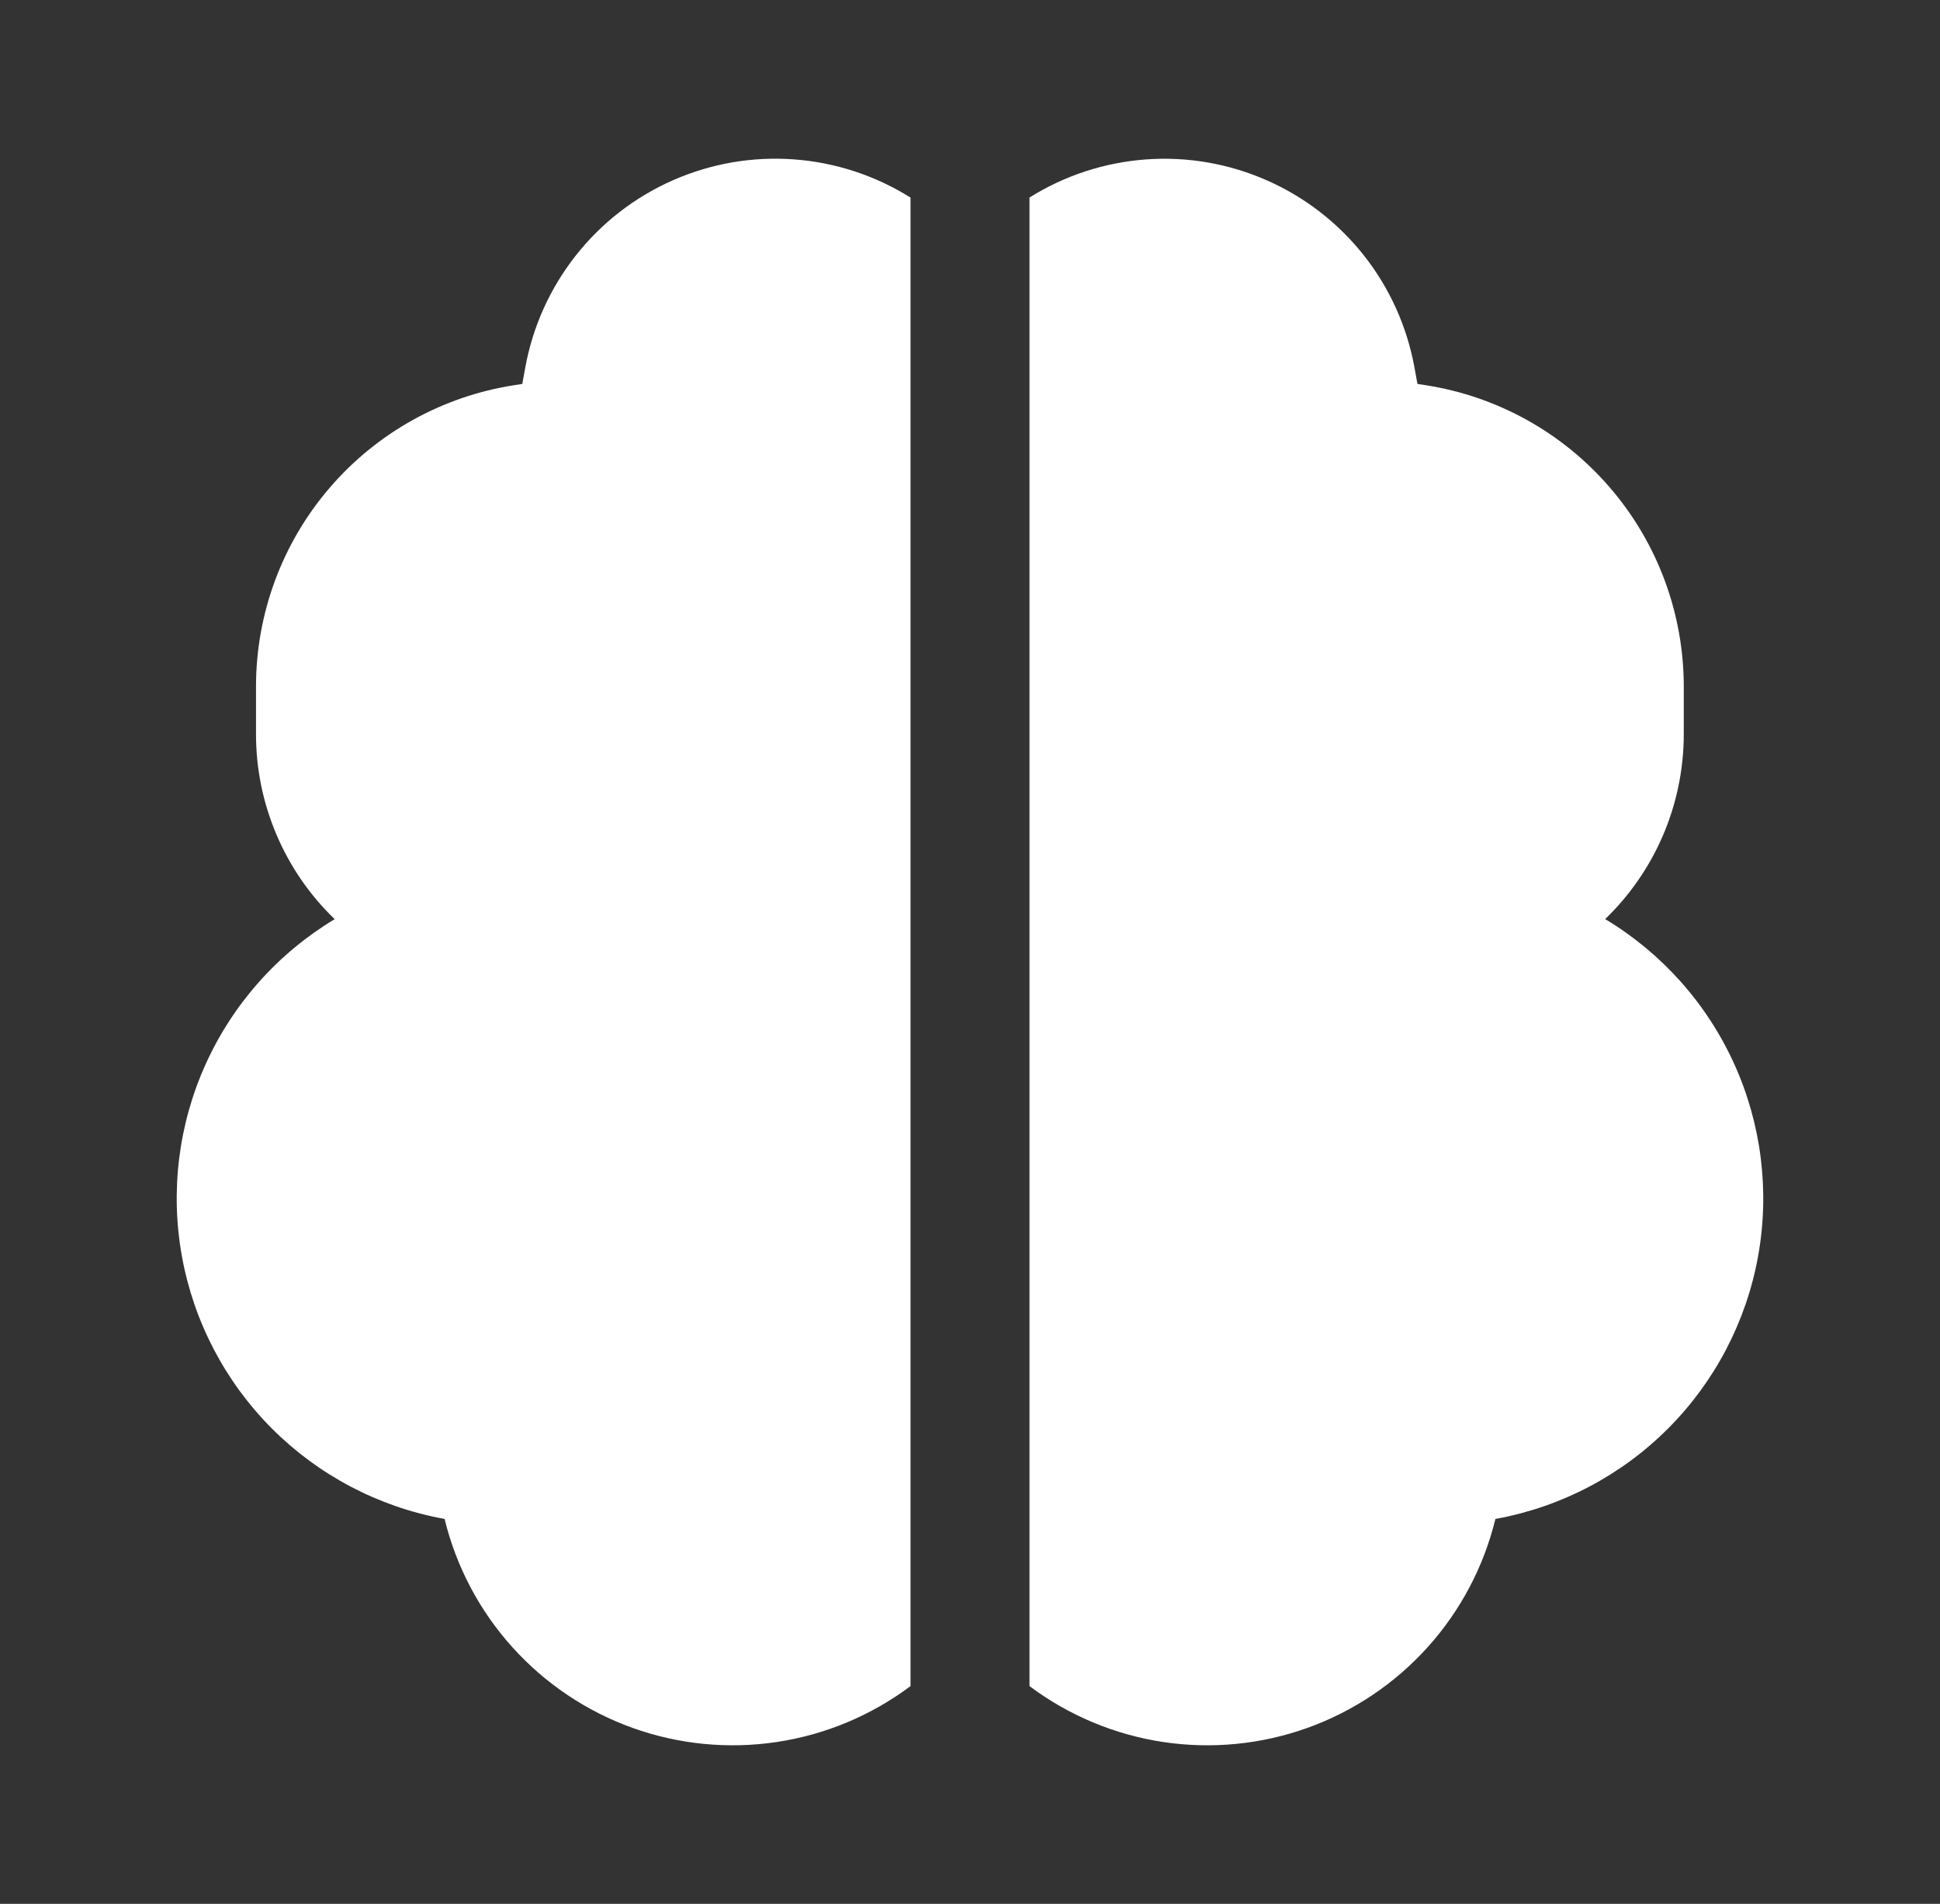 <svg width="53" height="52" viewBox="0 0 53 52" fill="none" xmlns="http://www.w3.org/2000/svg">
<rect x="0" y="0" width="53" height="52" fill="#333333" stroke="none"/>
<path d="M14.351 10.034C14.555 8.917 15.029 7.868 15.732 6.977C16.434 6.086 17.345 5.381 18.383 4.924C19.422 4.466 20.556 4.27 21.688 4.353C22.82 4.435 23.914 4.794 24.875 5.397V46.052C23.802 46.855 22.547 47.38 21.223 47.579C19.898 47.778 18.544 47.646 17.282 47.194C16.021 46.741 14.892 45.983 13.995 44.987C13.099 43.992 12.463 42.789 12.146 41.487L12.116 41.481C10.338 41.154 8.703 40.294 7.426 39.015C6.15 37.735 5.294 36.098 4.971 34.32C4.648 32.542 4.875 30.708 5.62 29.062C6.365 27.416 7.594 26.036 9.143 25.105C8.462 24.449 7.921 23.663 7.552 22.793C7.182 21.922 6.992 20.987 6.994 20.041V18.752C6.994 16.763 7.706 14.839 9.001 13.329C10.297 11.818 12.09 10.822 14.057 10.519L14.269 10.486L14.351 10.034ZM28.125 46.052C29.198 46.855 30.453 47.38 31.777 47.579C33.102 47.778 34.456 47.646 35.718 47.194C36.979 46.741 38.108 45.983 39.005 44.987C39.901 43.992 40.536 42.789 40.854 41.487L40.885 41.481C42.662 41.154 44.298 40.293 45.574 39.014C46.85 37.734 47.707 36.096 48.029 34.318C48.351 32.539 48.124 30.705 47.378 29.059C46.632 27.413 45.403 26.033 43.853 25.103C45.177 23.825 46 22.028 46 20.041V18.752C46 16.763 45.288 14.839 43.992 13.329C42.697 11.818 40.903 10.822 38.937 10.519L38.724 10.486L38.642 10.034C38.438 8.918 37.965 7.869 37.263 6.979C36.56 6.089 35.651 5.384 34.613 4.927C33.576 4.469 32.442 4.272 31.311 4.354C30.18 4.436 29.086 4.793 28.125 5.395V46.052Z" fill="white"/>
</svg>
